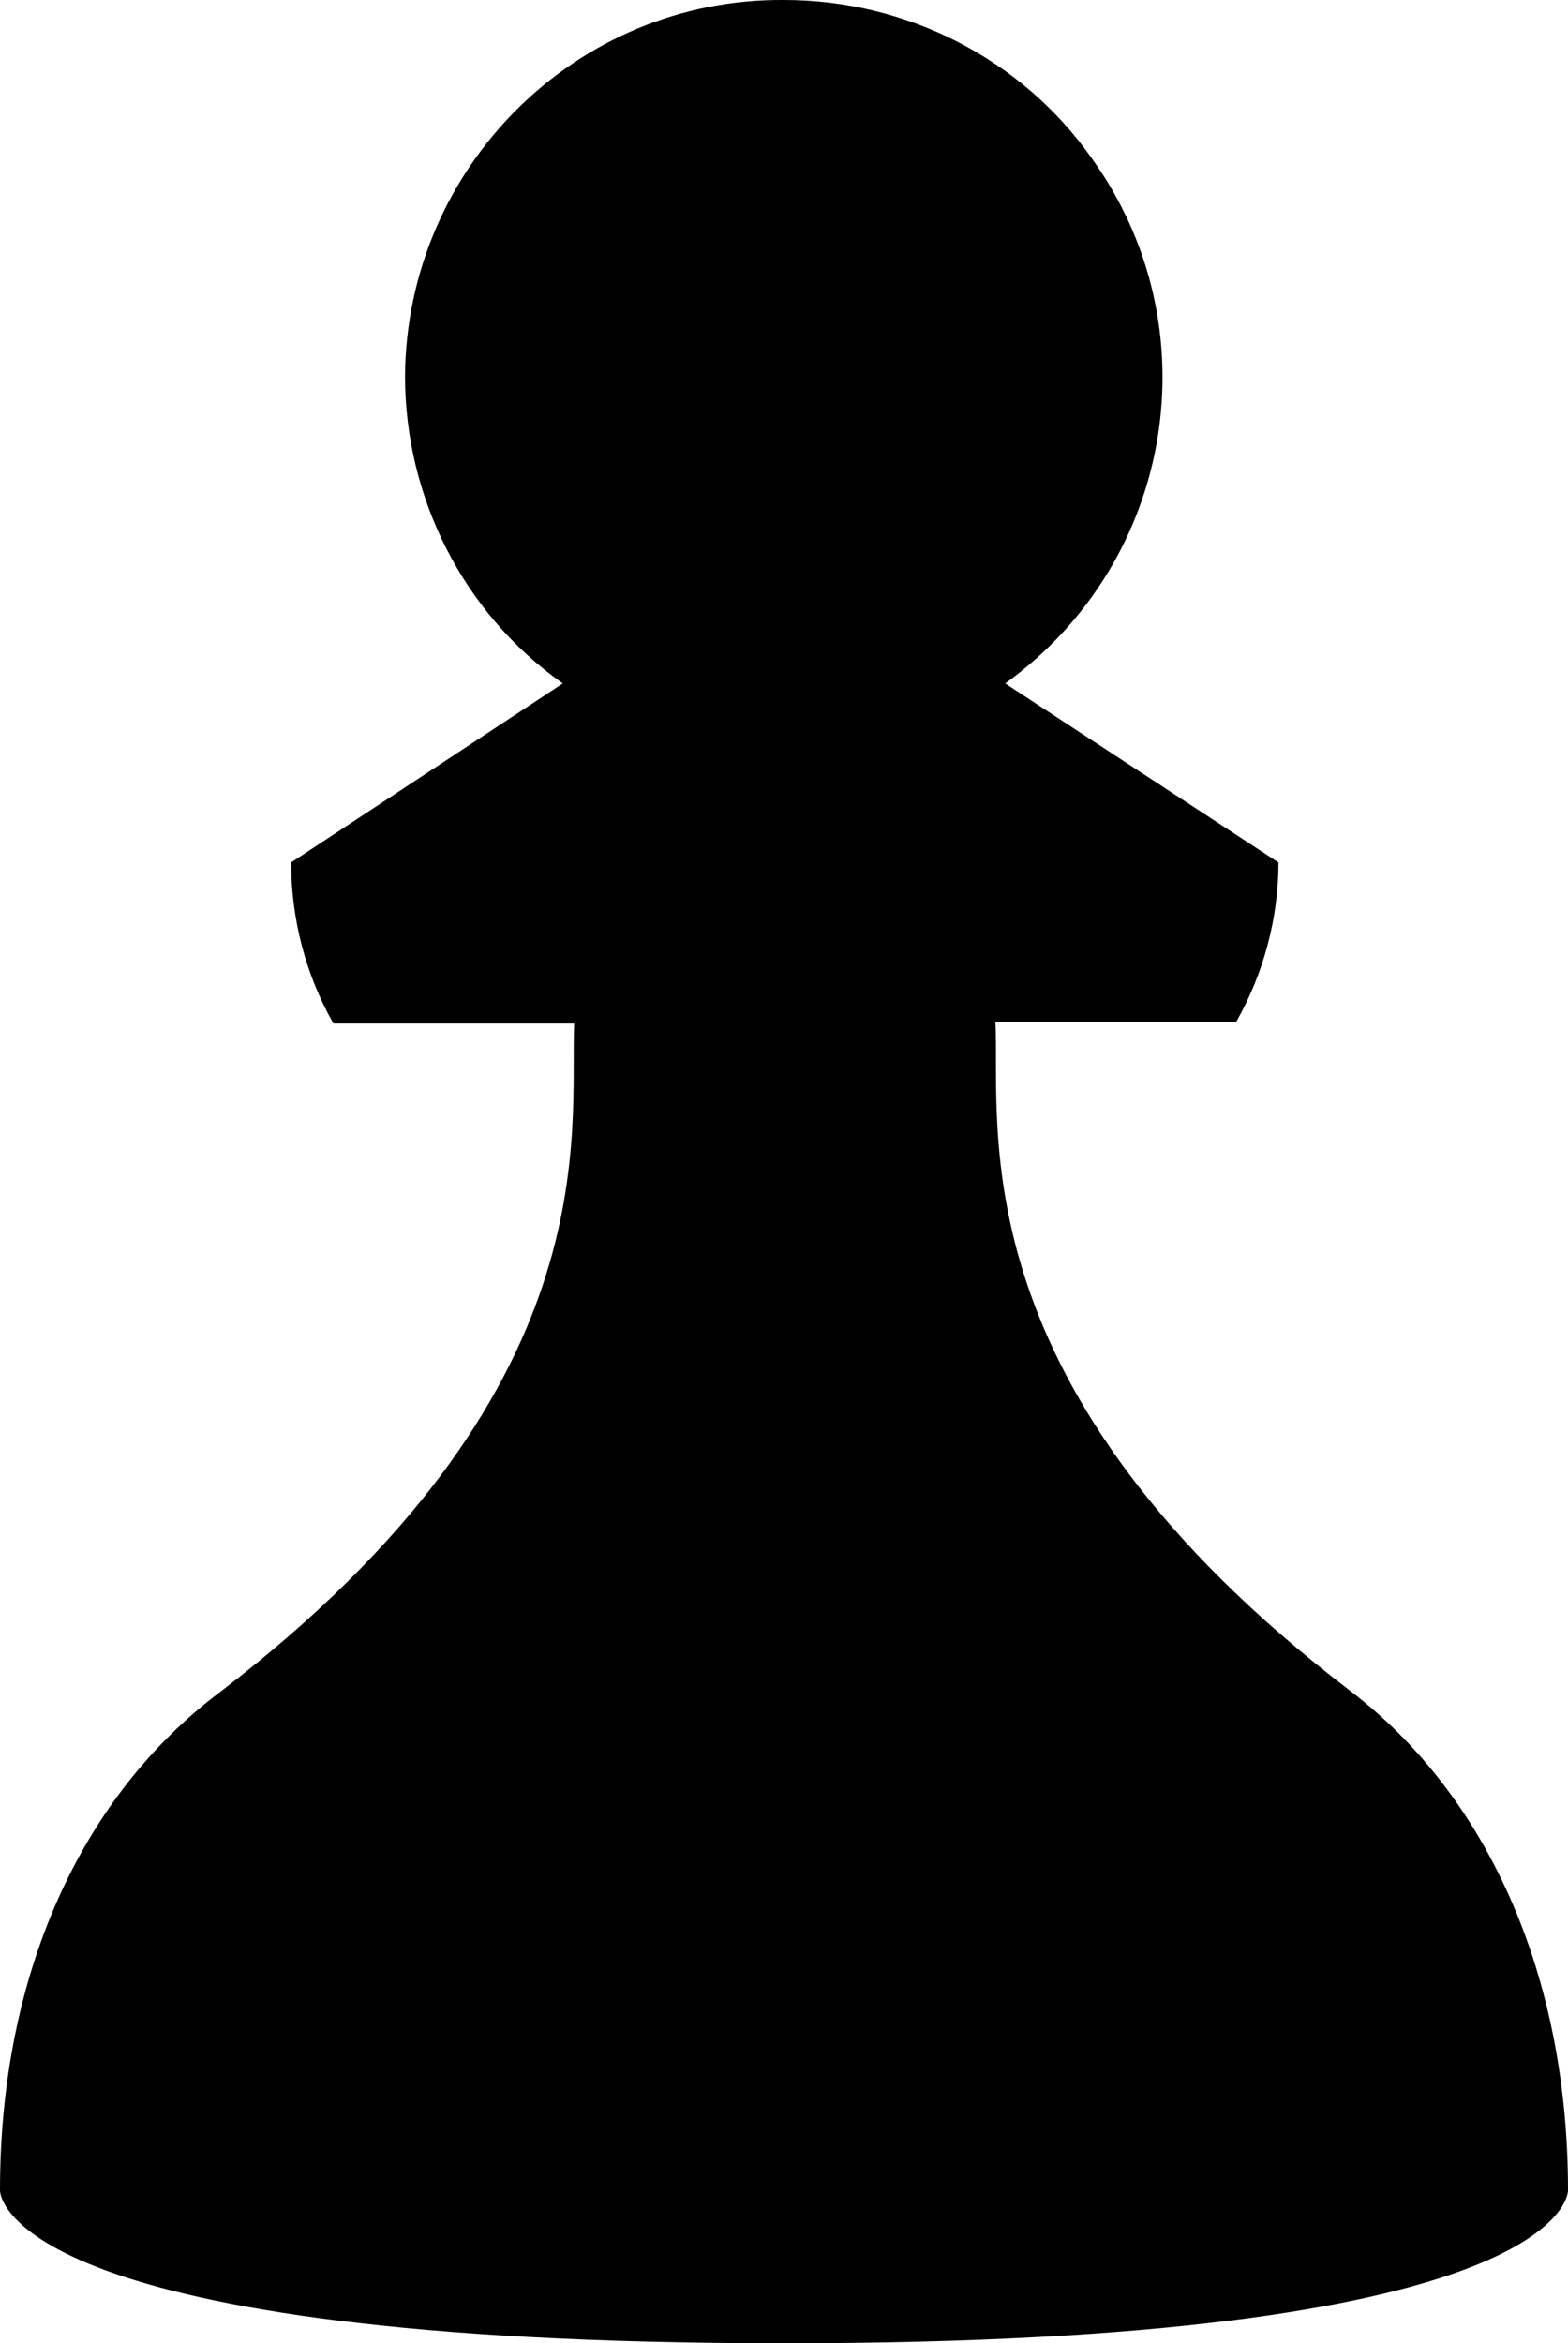 <svg xmlns="http://www.w3.org/2000/svg" viewBox="0 0 96.4 144"><path d="M48.2 0C35.4-.1 25 10.3 24.9 23.1c0 7.5 3.6 14.6 9.7 18.9L17.9 53c0 3.5.9 6.9 2.6 9.9h14.8c-.3 6.6 2.4 22.6-21.8 41.1C5 110.4 0 121.3 0 134.6c0 .6 1.3 9.4 48.2 9.4s48.2-8.8 48.2-9.4c0-13.3-5-24.3-13.4-30.7-24.2-18.5-21.5-34.5-21.8-41.1H76c1.7-3 2.6-6.4 2.6-9.8L61.8 42c10.4-7.5 12.8-21.9 5.3-32.3C62.8 3.6 55.7 0 48.2 0z"/></svg>